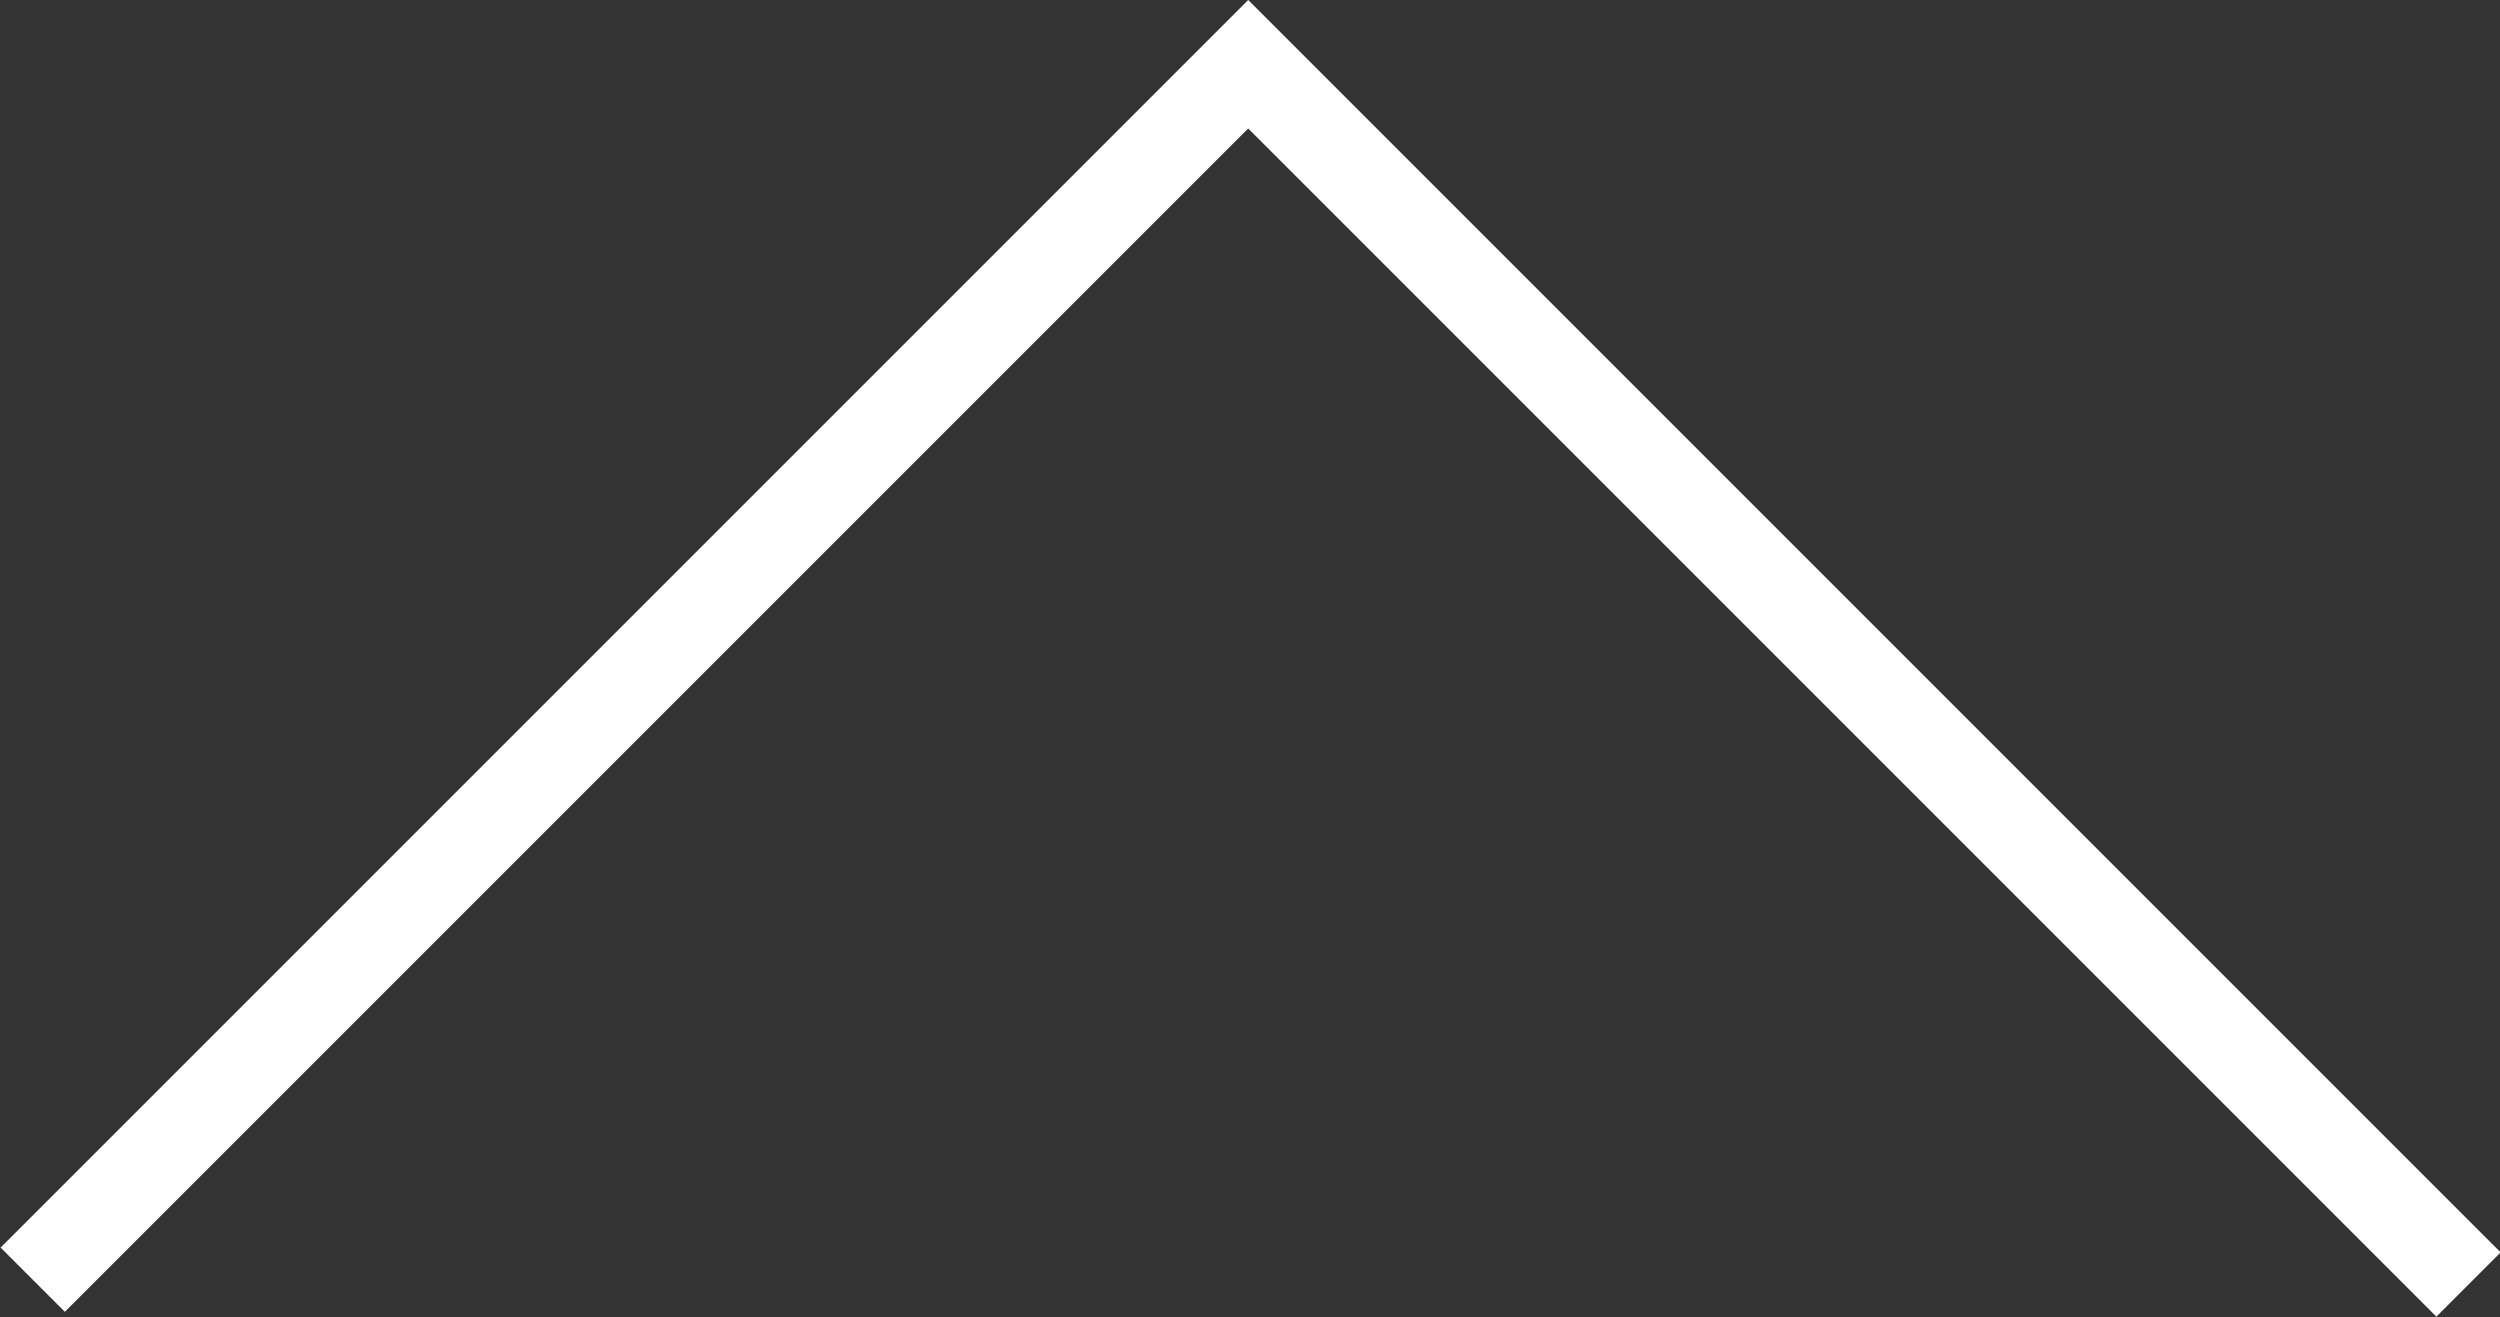 <?xml version="1.0" encoding="UTF-8"?>
<svg xmlns="http://www.w3.org/2000/svg" viewBox="0 0 20.63 10.87">
  <rect x="0" y="0" width="20.63" height="10.87" fill="#333333" stroke="none"/>
  <defs>
    <style>.d{fill:none;stroke:#fff;stroke-miterlimit:10;stroke-width:.75px;}</style>
  </defs>
  <g id="a"></g>
  <g id="b">
    <g id="c">
      <polyline class="d" points="20.37 10.6 10.3 .53 .27 10.56"></polyline>
    </g>
  </g>
</svg>
